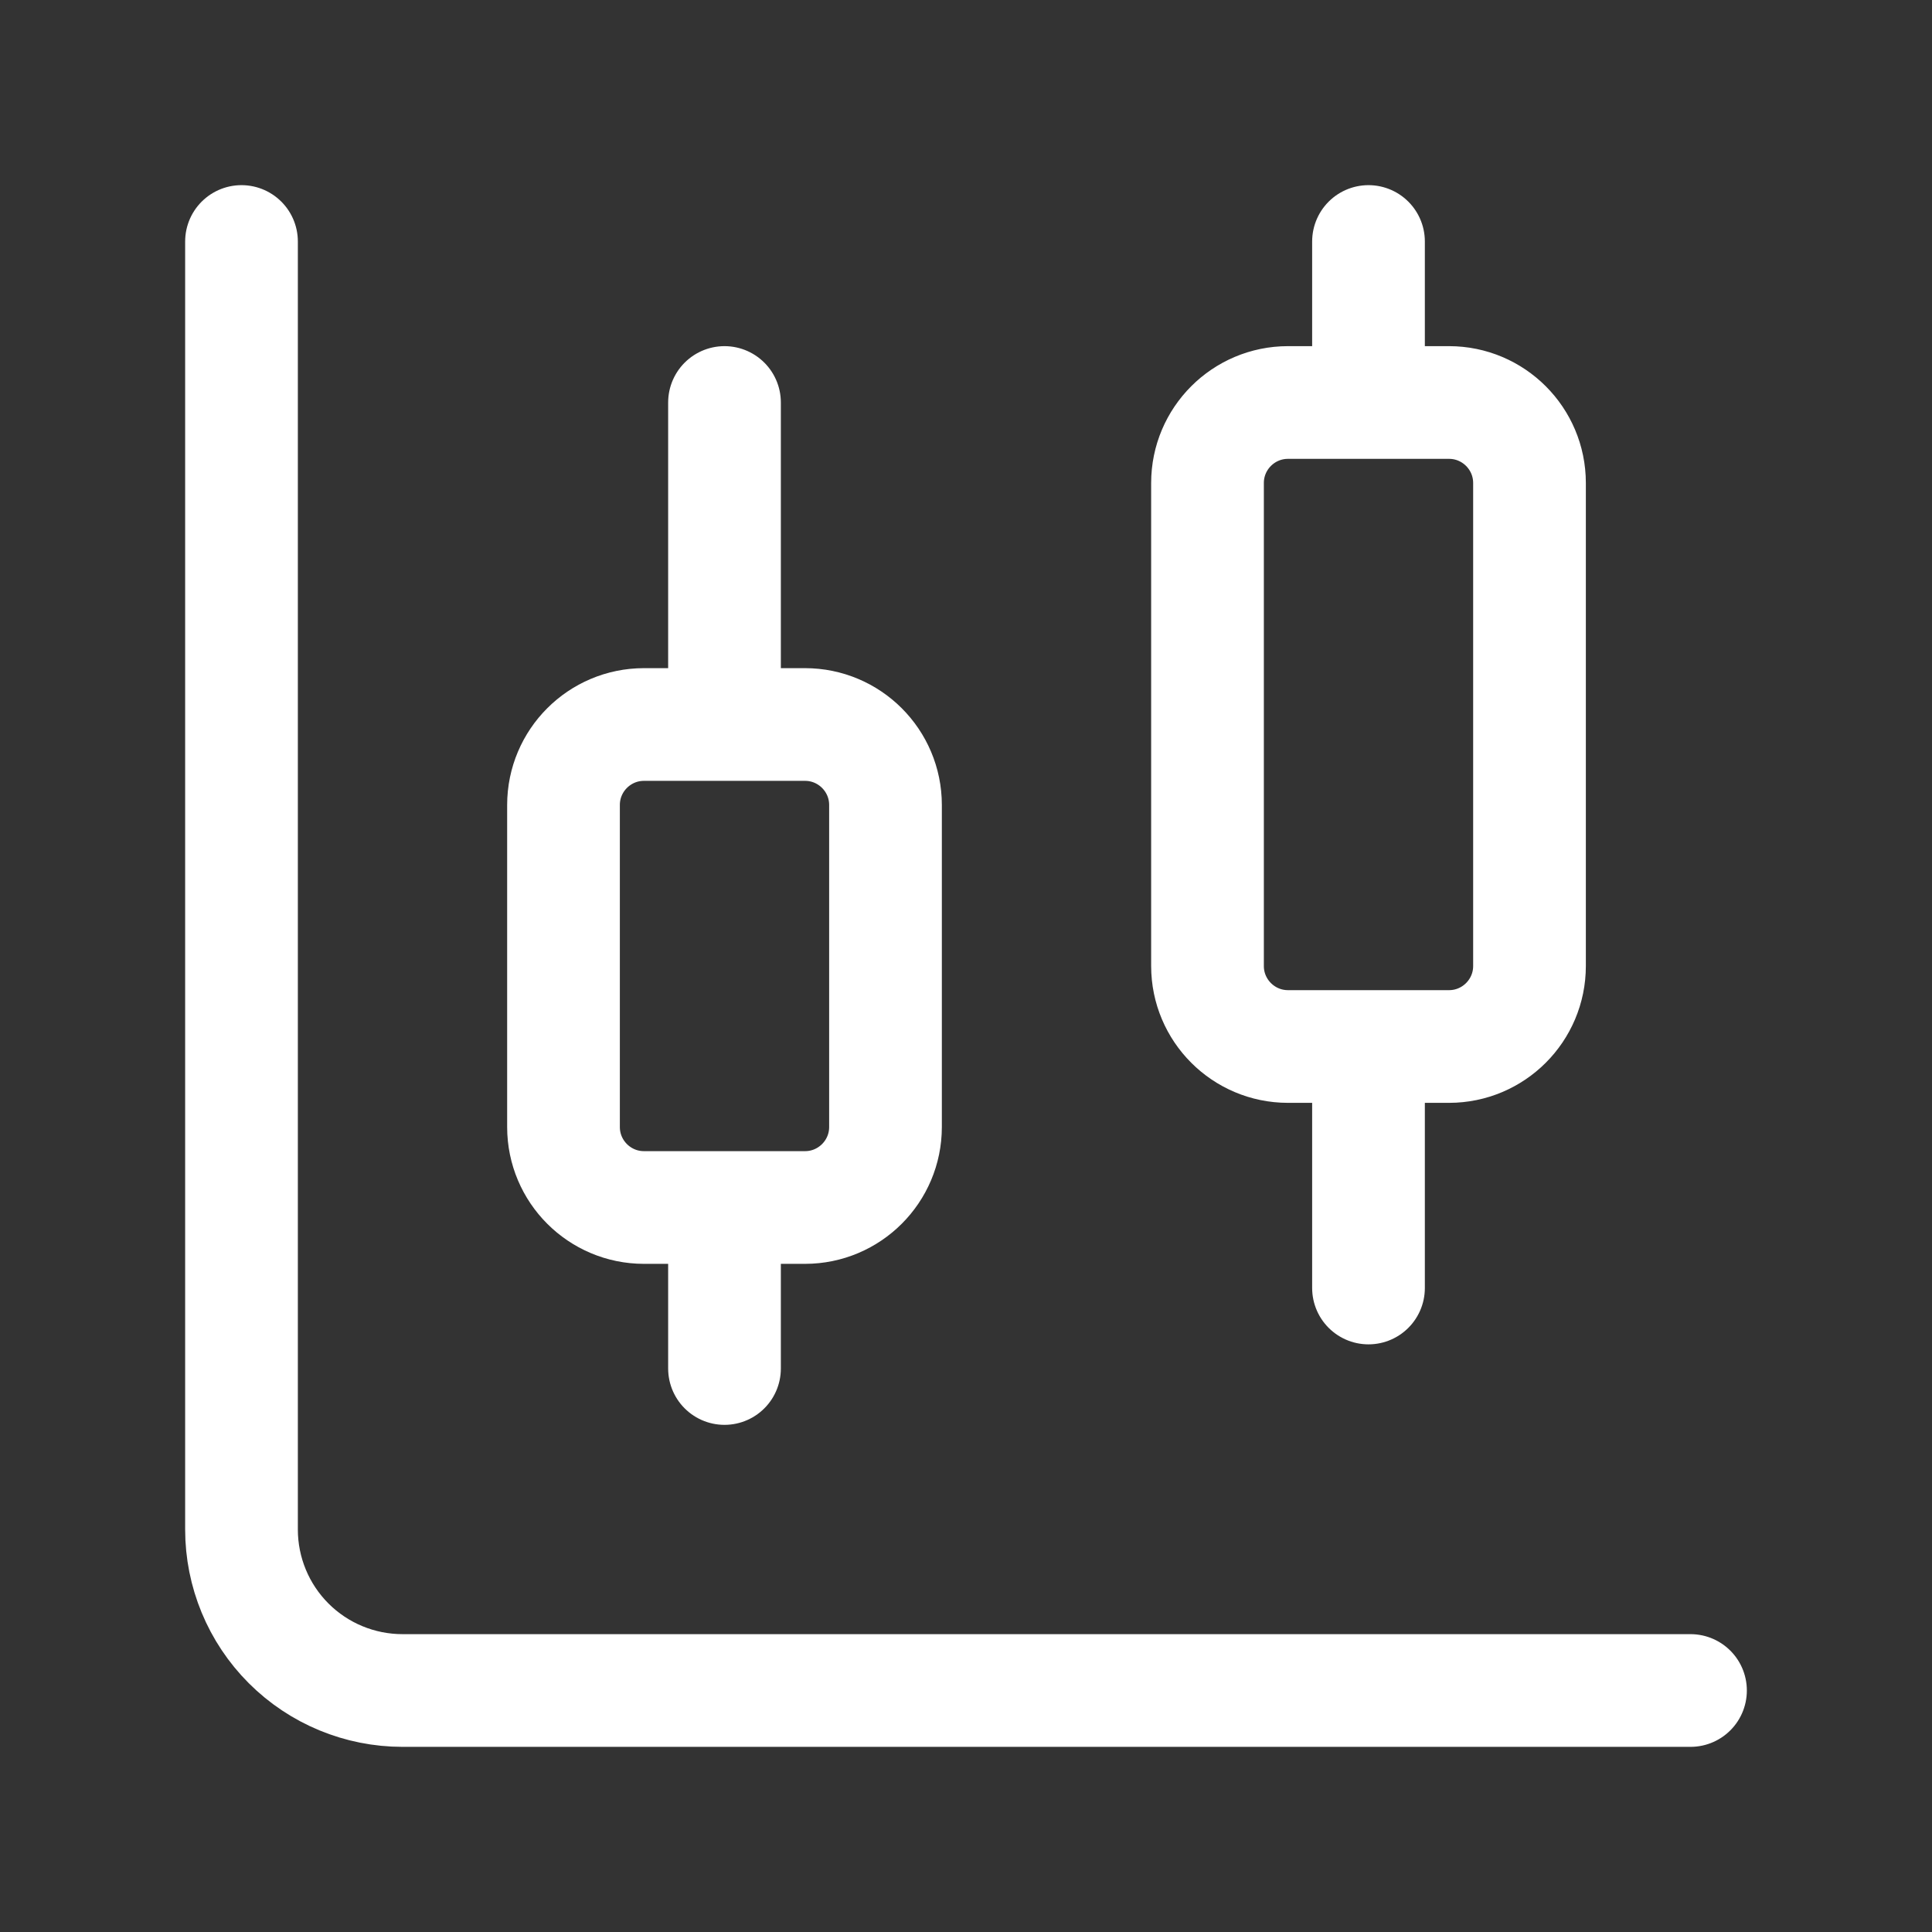 <svg width="30" height="30" viewBox="0 0 30 30" fill="none" xmlns="http://www.w3.org/2000/svg">
<rect x="0" y="0" width="30" height="30" fill="#333333" stroke="none"/>
<path d="M11.25 6.25V11.25M11.25 18.75V21.25M21.25 3.75V6.25M21.25 16.25V20M3.75 3.75V23.75C3.75 24.413 4.013 25.049 4.482 25.518C4.951 25.987 5.587 26.25 6.25 26.25H26.25M10 11.25H12.5C13.19 11.25 13.75 11.81 13.75 12.5V17.5C13.75 18.19 13.19 18.75 12.5 18.75H10C9.31 18.75 8.75 18.19 8.75 17.5V12.5C8.75 11.81 9.31 11.25 10 11.25ZM20 6.25H22.5C23.19 6.25 23.75 6.81 23.75 7.5V15C23.75 15.69 23.19 16.25 22.5 16.25H20C19.31 16.25 18.75 15.69 18.75 15V7.5C18.75 6.81 19.31 6.25 20 6.25Z" stroke="white" stroke-width="1.75" stroke-linecap="round" stroke-linejoin="round"/>
</svg>
